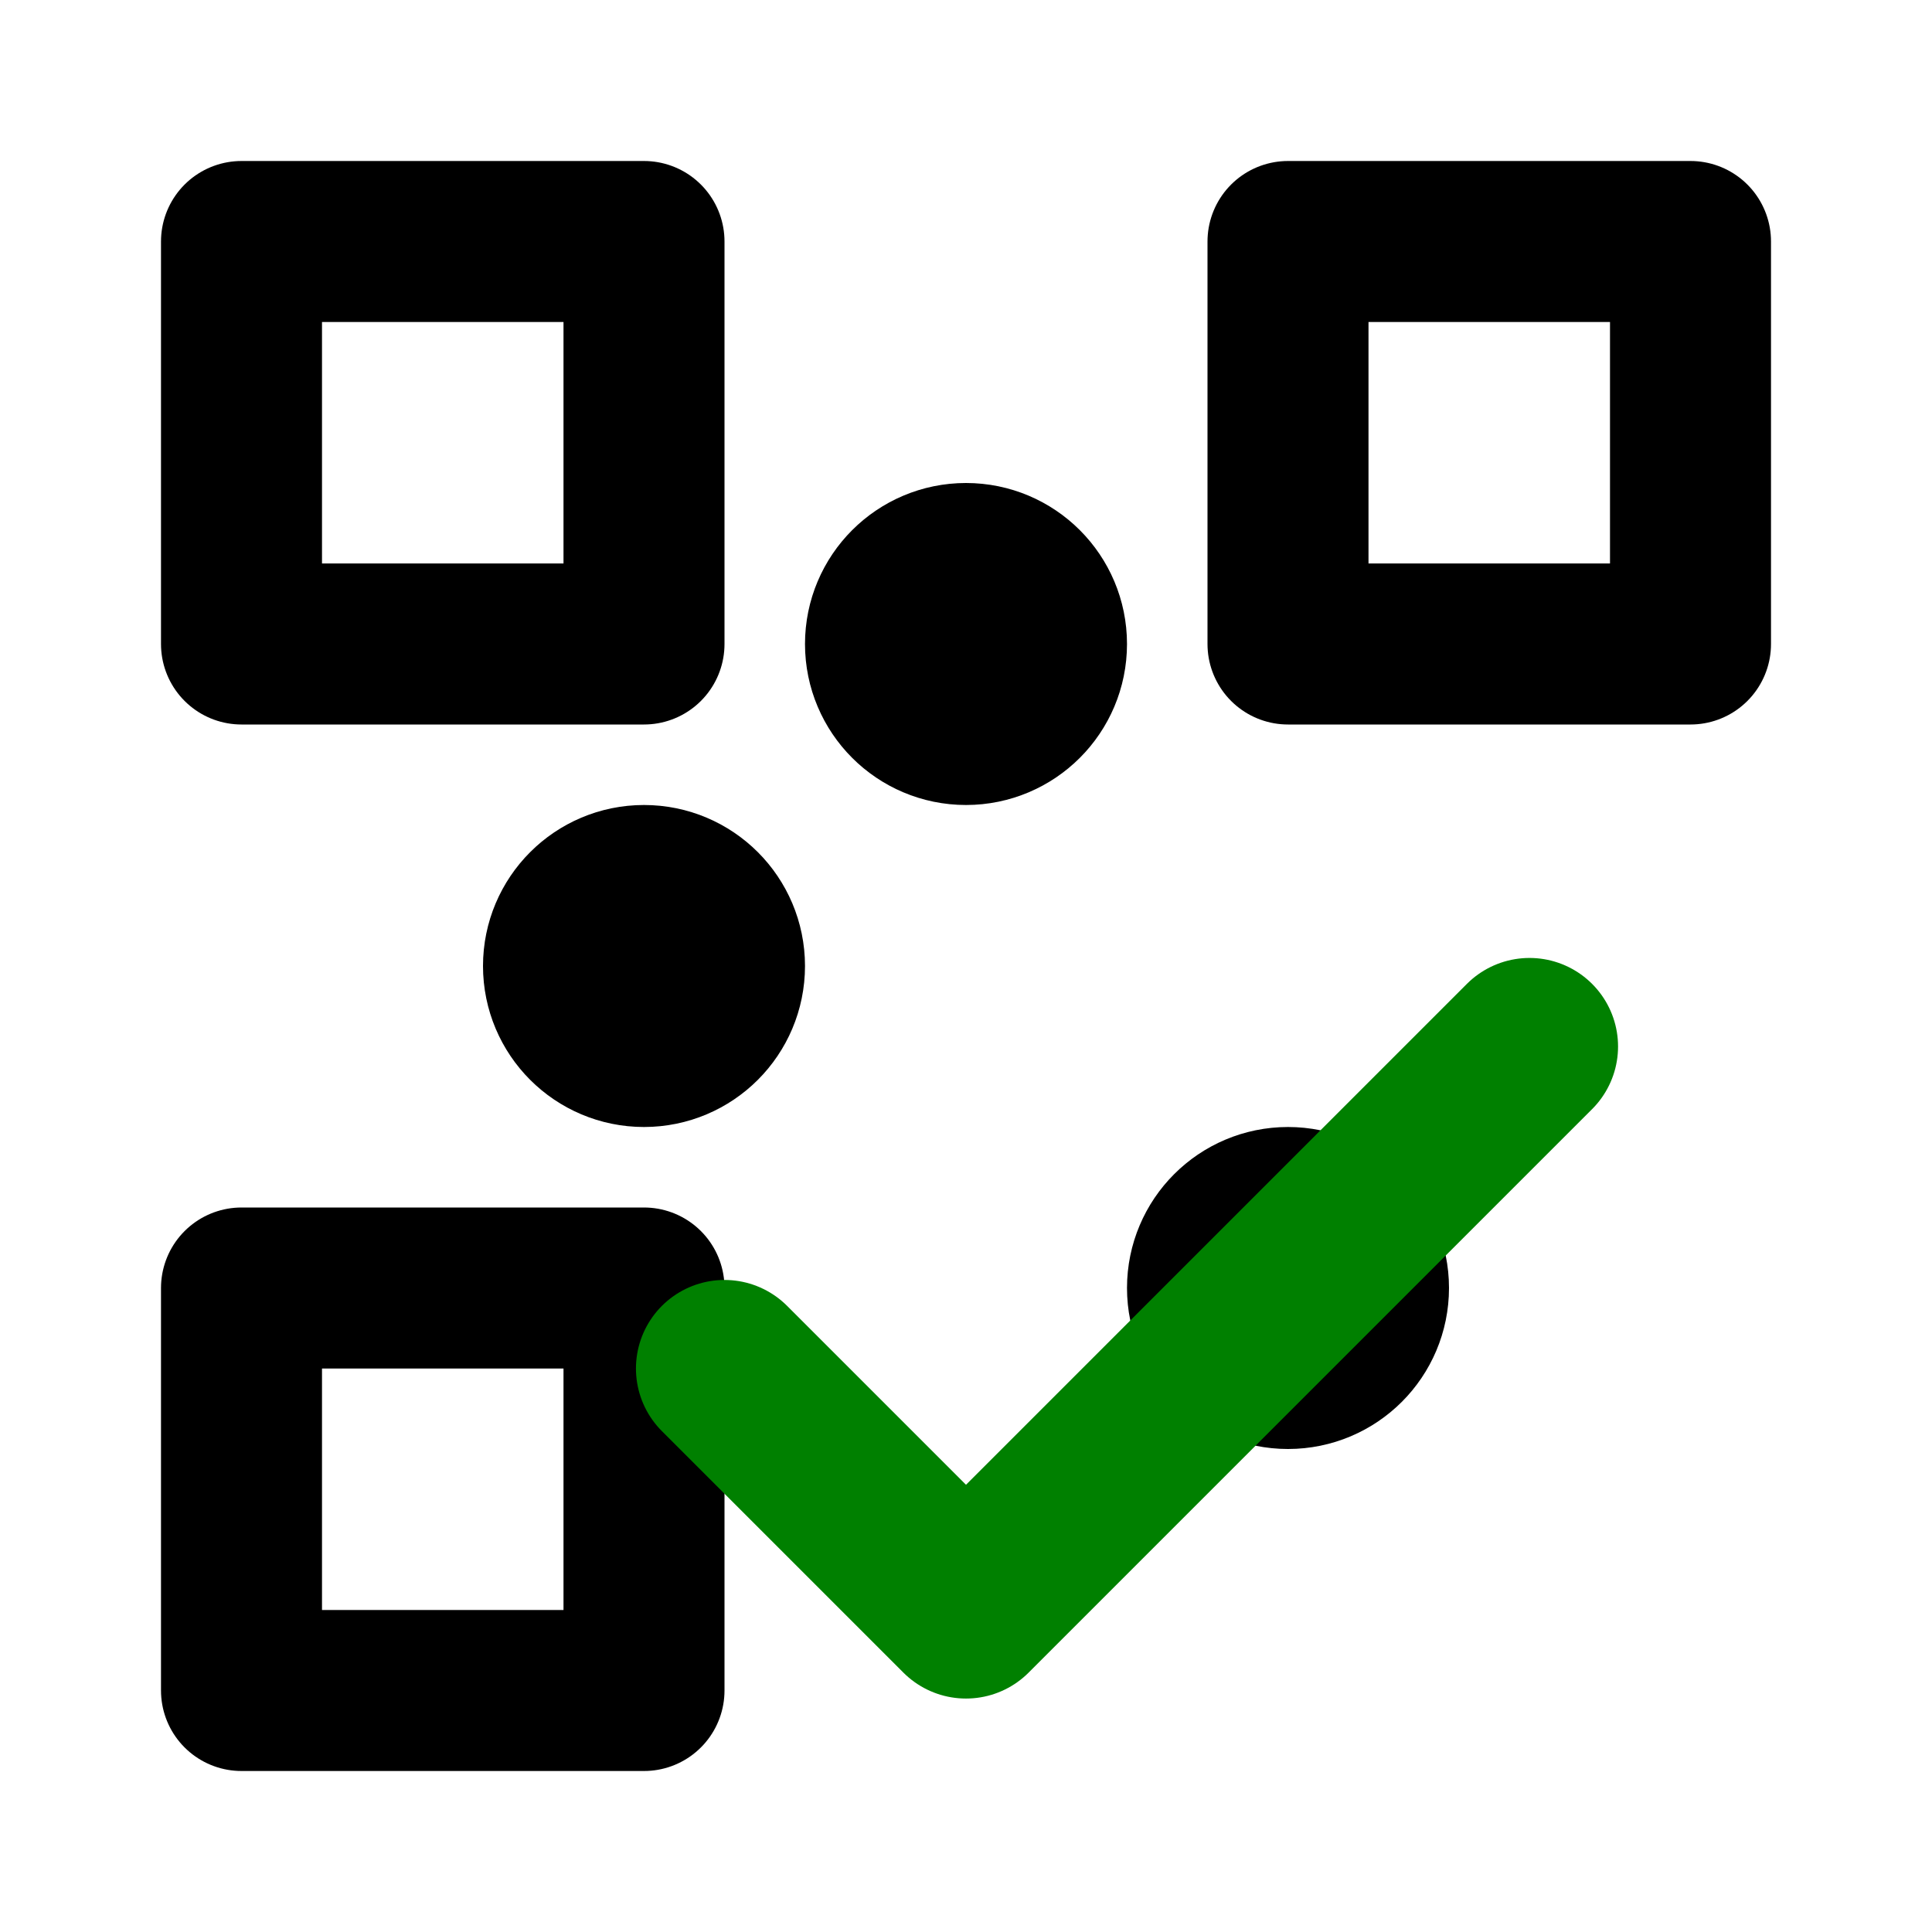 <svg viewBox="0 0 24 24" fill="none" stroke="black" stroke-width="2" stroke-linecap="round" stroke-linejoin="round" xmlns="http://www.w3.org/2000/svg">
  <!-- Minimal QR code: 3 squares and a few dots -->
  <rect x="3" y="3" width="5" height="5"/>
  <rect x="16" y="3" width="5" height="5"/>
  <rect x="3" y="16" width="5" height="5"/>
  <circle cx="12" cy="8" r="1" fill="black"/>
  <circle cx="8" cy="12" r="1" fill="black"/>
  <circle cx="16" cy="16" r="1" fill="black"/>
  <!-- Check mark overlay -->
  <polyline points="9,17 12,20 19,13" stroke="green" stroke-width="2.2" fill="none"/>
</svg> 
